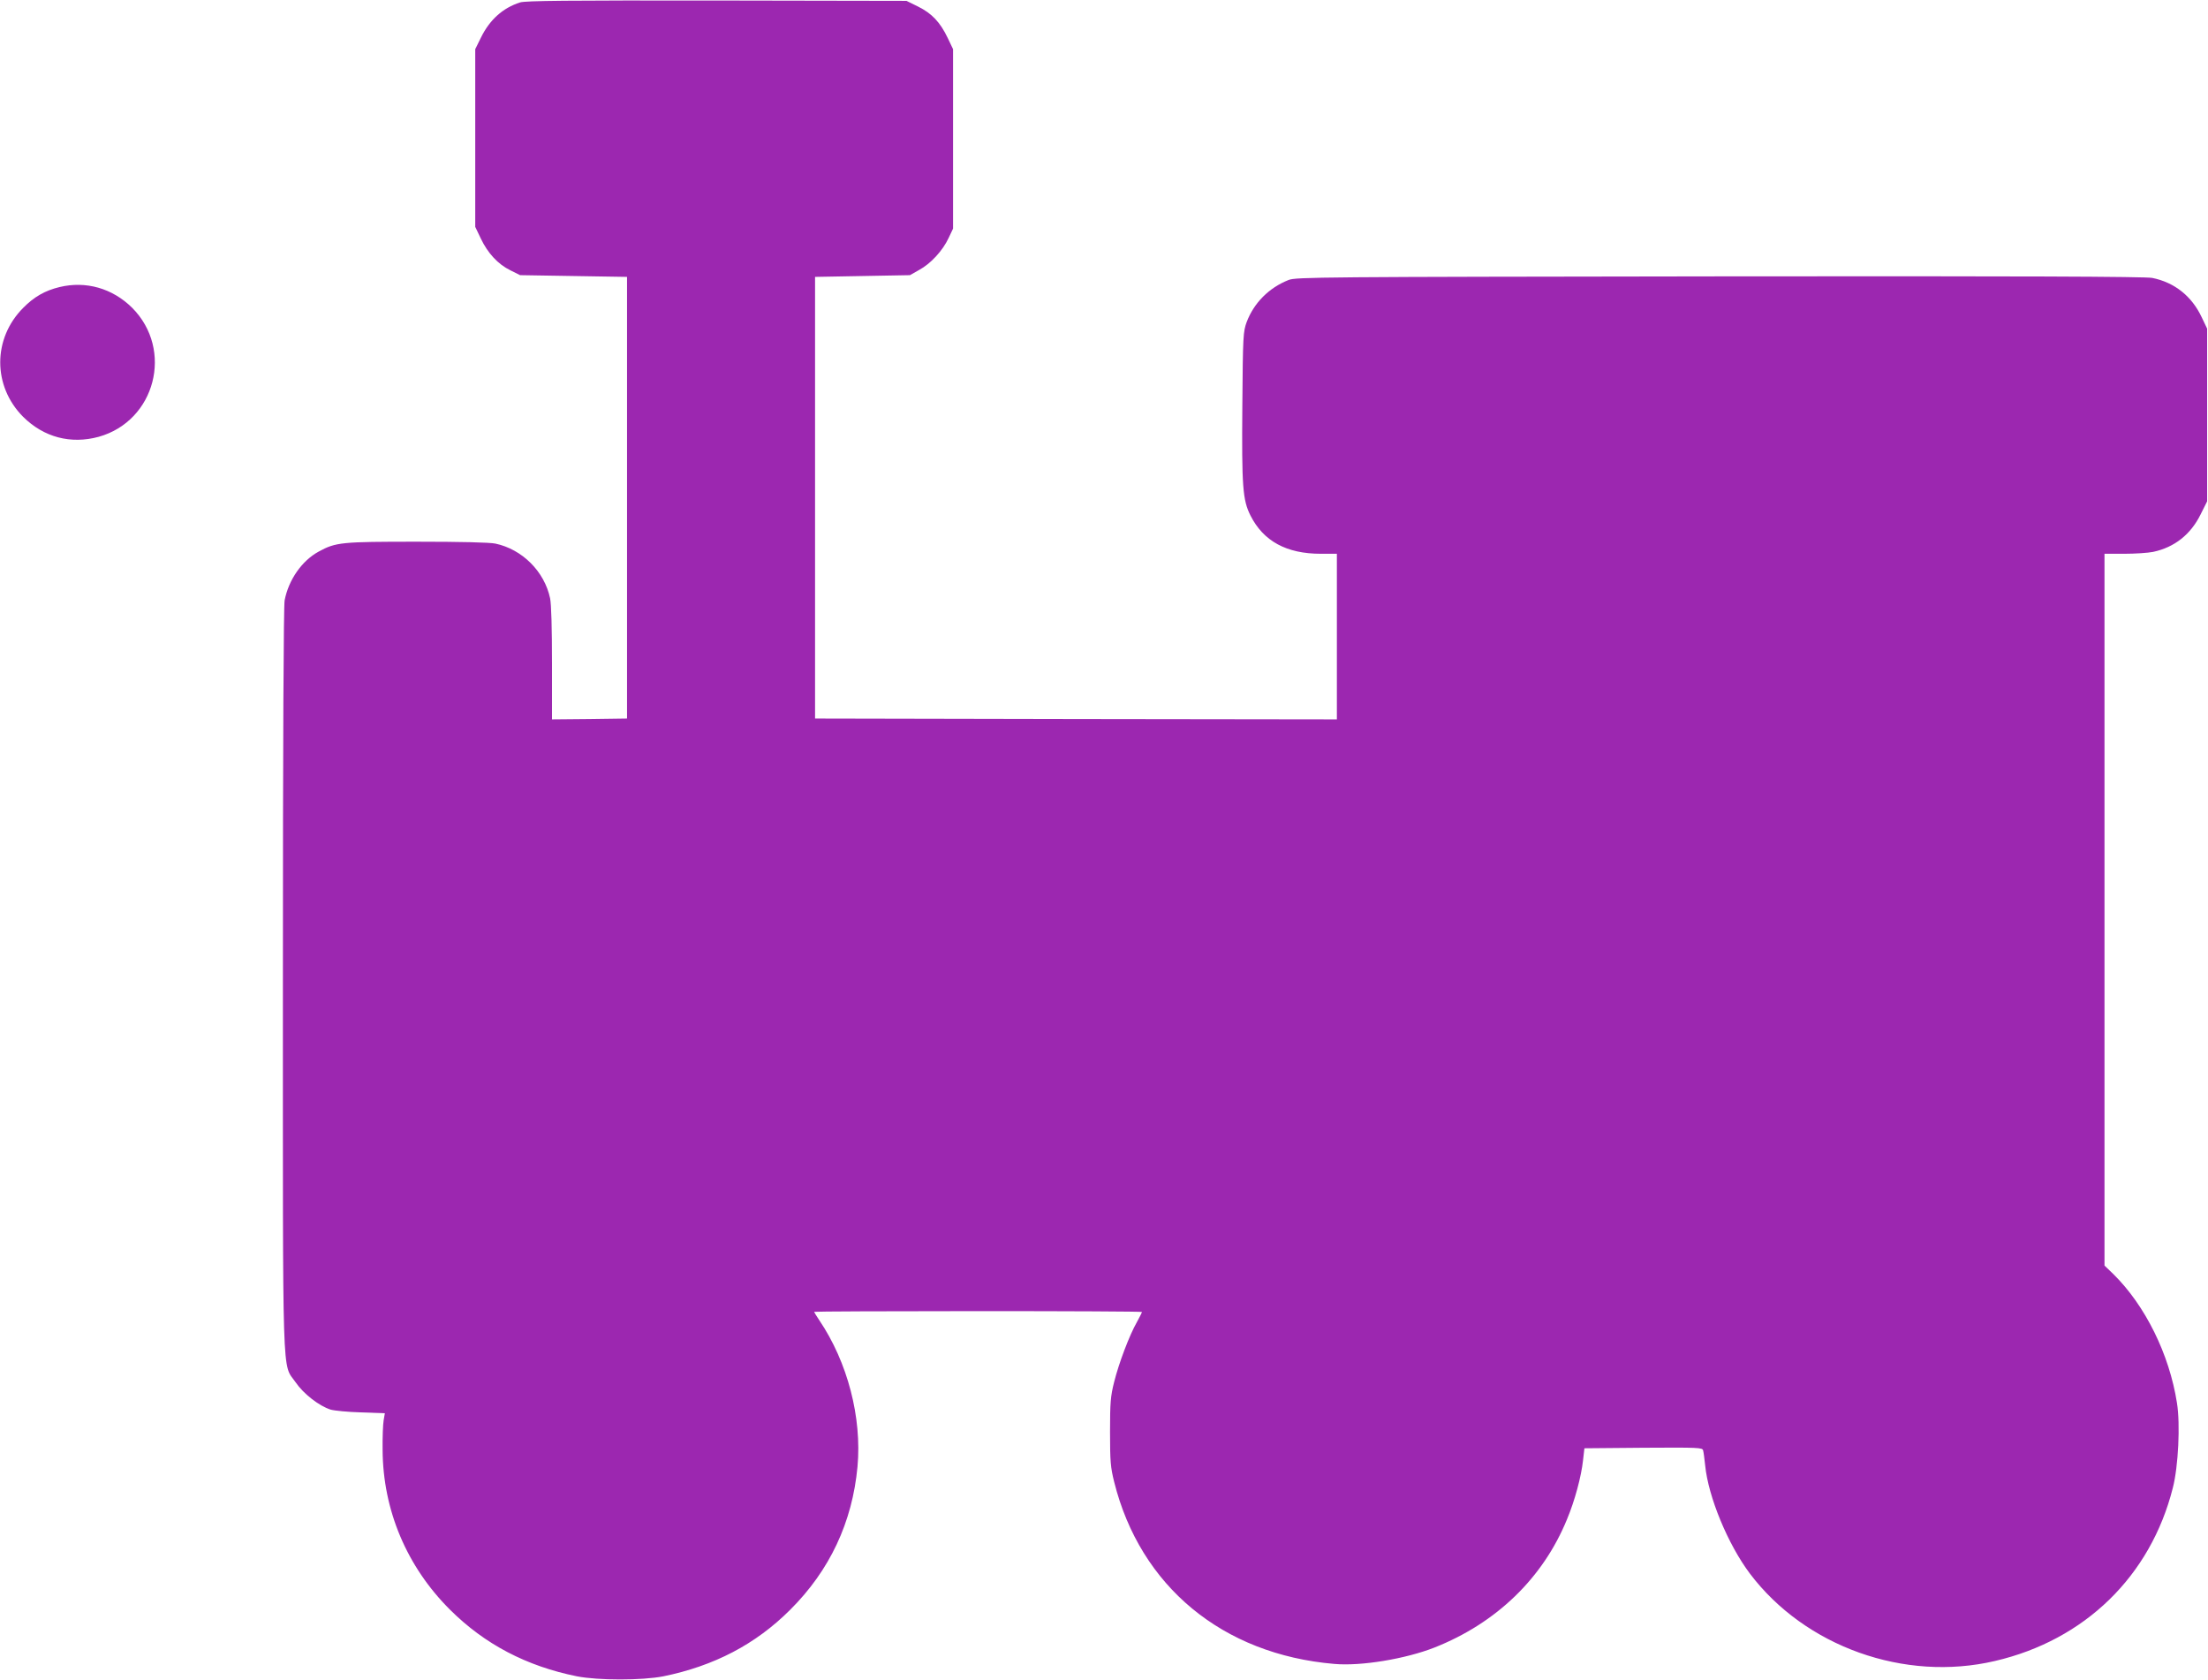 <?xml version="1.0" standalone="no"?>
<!DOCTYPE svg PUBLIC "-//W3C//DTD SVG 20010904//EN"
 "http://www.w3.org/TR/2001/REC-SVG-20010904/DTD/svg10.dtd">
<svg version="1.0" xmlns="http://www.w3.org/2000/svg"
 width="1280pt" height="974pt" viewBox="0 0 1280 974"
 preserveAspectRatio="xMidYMid meet">
<g transform="translate(0,974) scale(0.1,-0.1)"
fill="#9c27b0" stroke="none">
<path d="M3015 9726 c-100 -32 -176 -100 -227 -204 l-33 -67 0 -515 0 -515 32
-67 c40 -85 100 -150 172 -185 l56 -28 310 -5 310 -5 0 -1280 0 -1280 -217 -3
-218 -2 0 324 c0 203 -4 345 -11 378 -33 156 -162 284 -317 317 -34 7 -199 11
-455 11 -438 0 -470 -3 -569 -57 -98 -53 -175 -164 -198 -283 -6 -34 -10 -797
-10 -2192 0 -2404 -6 -2225 74 -2341 45 -66 136 -137 203 -158 21 -6 100 -14
176 -16 l138 -5 -7 -41 c-4 -23 -7 -100 -6 -172 2 -349 140 -676 391 -926 201
-200 443 -327 736 -386 124 -24 376 -24 500 0 294 60 535 185 736 386 229 228
360 507 390 829 26 285 -57 606 -222 850 -16 24 -29 45 -29 48 0 2 428 4 950
4 523 0 950 -2 950 -5 0 -3 -13 -29 -29 -58 -44 -77 -105 -239 -132 -347 -21
-83 -24 -119 -24 -290 0 -172 3 -206 24 -290 151 -605 628 -1000 1276 -1055
155 -14 413 29 581 95 359 142 629 403 768 743 45 107 83 249 93 342 l8 70
342 3 c319 2 342 1 346 -15 3 -10 8 -49 12 -87 18 -183 132 -458 259 -627 320
-424 897 -630 1421 -507 521 121 902 492 1031 1003 32 123 44 370 24 493 -44
282 -184 565 -369 747 l-51 49 0 2063 0 2063 115 0 c62 0 138 5 167 11 123 26
218 101 275 217 l38 76 0 500 0 501 -32 67 c-57 121 -157 201 -286 227 -37 8
-780 11 -2507 9 -2325 -3 -2457 -4 -2500 -21 -114 -45 -201 -133 -243 -244
-20 -55 -22 -77 -25 -482 -4 -474 2 -549 47 -639 75 -149 209 -222 408 -222
l93 0 0 -480 0 -480 -1512 2 -1513 3 0 1280 0 1280 275 5 275 5 53 30 c67 36
137 112 171 185 l26 55 0 520 0 520 -31 65 c-44 92 -93 143 -172 182 l-67 33
-1100 2 c-868 1 -1108 -1 -1140 -11z"/>
<path d="M345 8076 c-83 -20 -147 -56 -210 -120 -178 -178 -178 -454 -1 -632
120 -119 276 -160 438 -116 329 92 436 505 194 748 -114 113 -268 157 -421
120z"/>
</g>
</svg>
